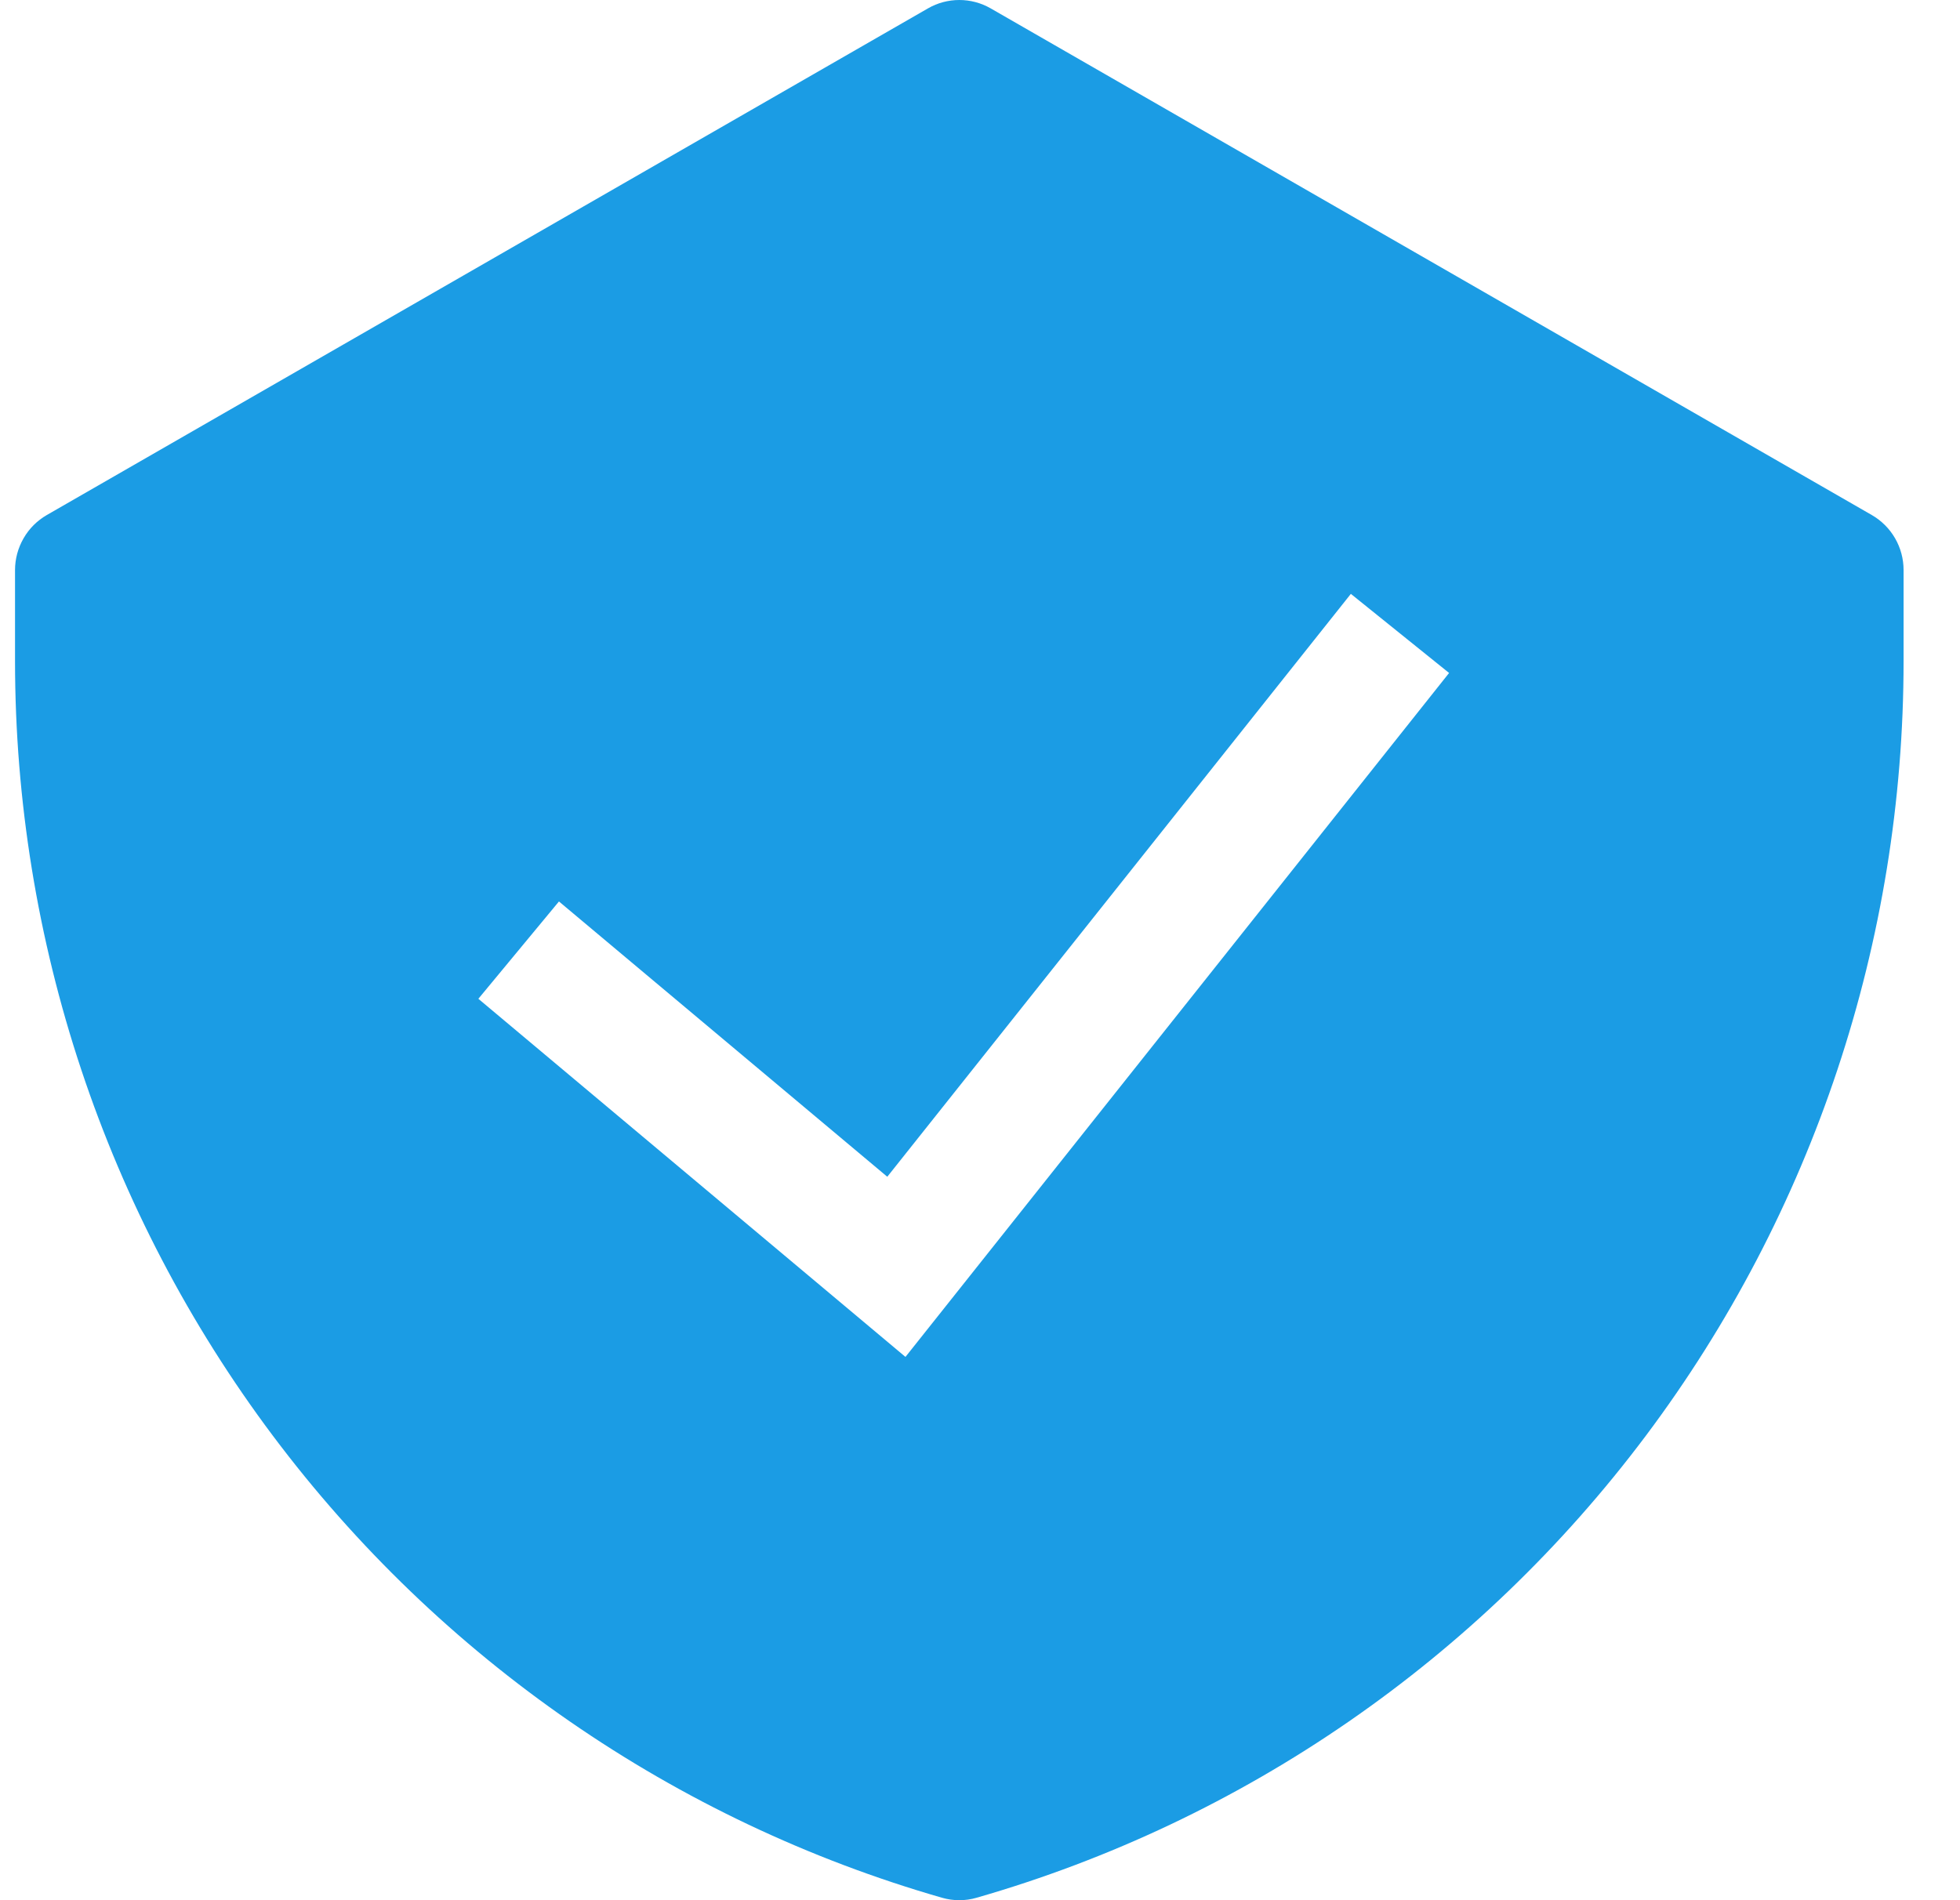 <svg width="33" height="32" viewBox="0 0 33 32" fill="none" xmlns="http://www.w3.org/2000/svg">
<path fill-rule="evenodd" clip-rule="evenodd" d="M15.626 0.14C15.786 0.048 15.967 0 16.152 0C16.336 0 16.517 0.048 16.678 0.14L31.516 8.674C31.678 8.768 31.813 8.902 31.907 9.065C32.001 9.228 32.05 9.412 32.05 9.6V11.136C32.05 15.843 30.527 20.421 27.711 24.178C24.895 27.935 20.939 30.667 16.442 31.959C16.253 32.014 16.051 32.014 15.861 31.959C11.365 30.666 7.41 27.935 4.594 24.178C1.778 20.421 0.254 15.843 0.253 11.136L0.253 9.6C0.253 9.412 0.303 9.228 0.397 9.065C0.49 8.902 0.625 8.768 0.787 8.674L15.626 0.14ZM15.245 22.851L24.398 11.333L22.744 10.001L14.939 19.817L9.411 15.181L8.054 16.82L15.245 22.851Z" fill="#1B9CE4"/>
</svg>
